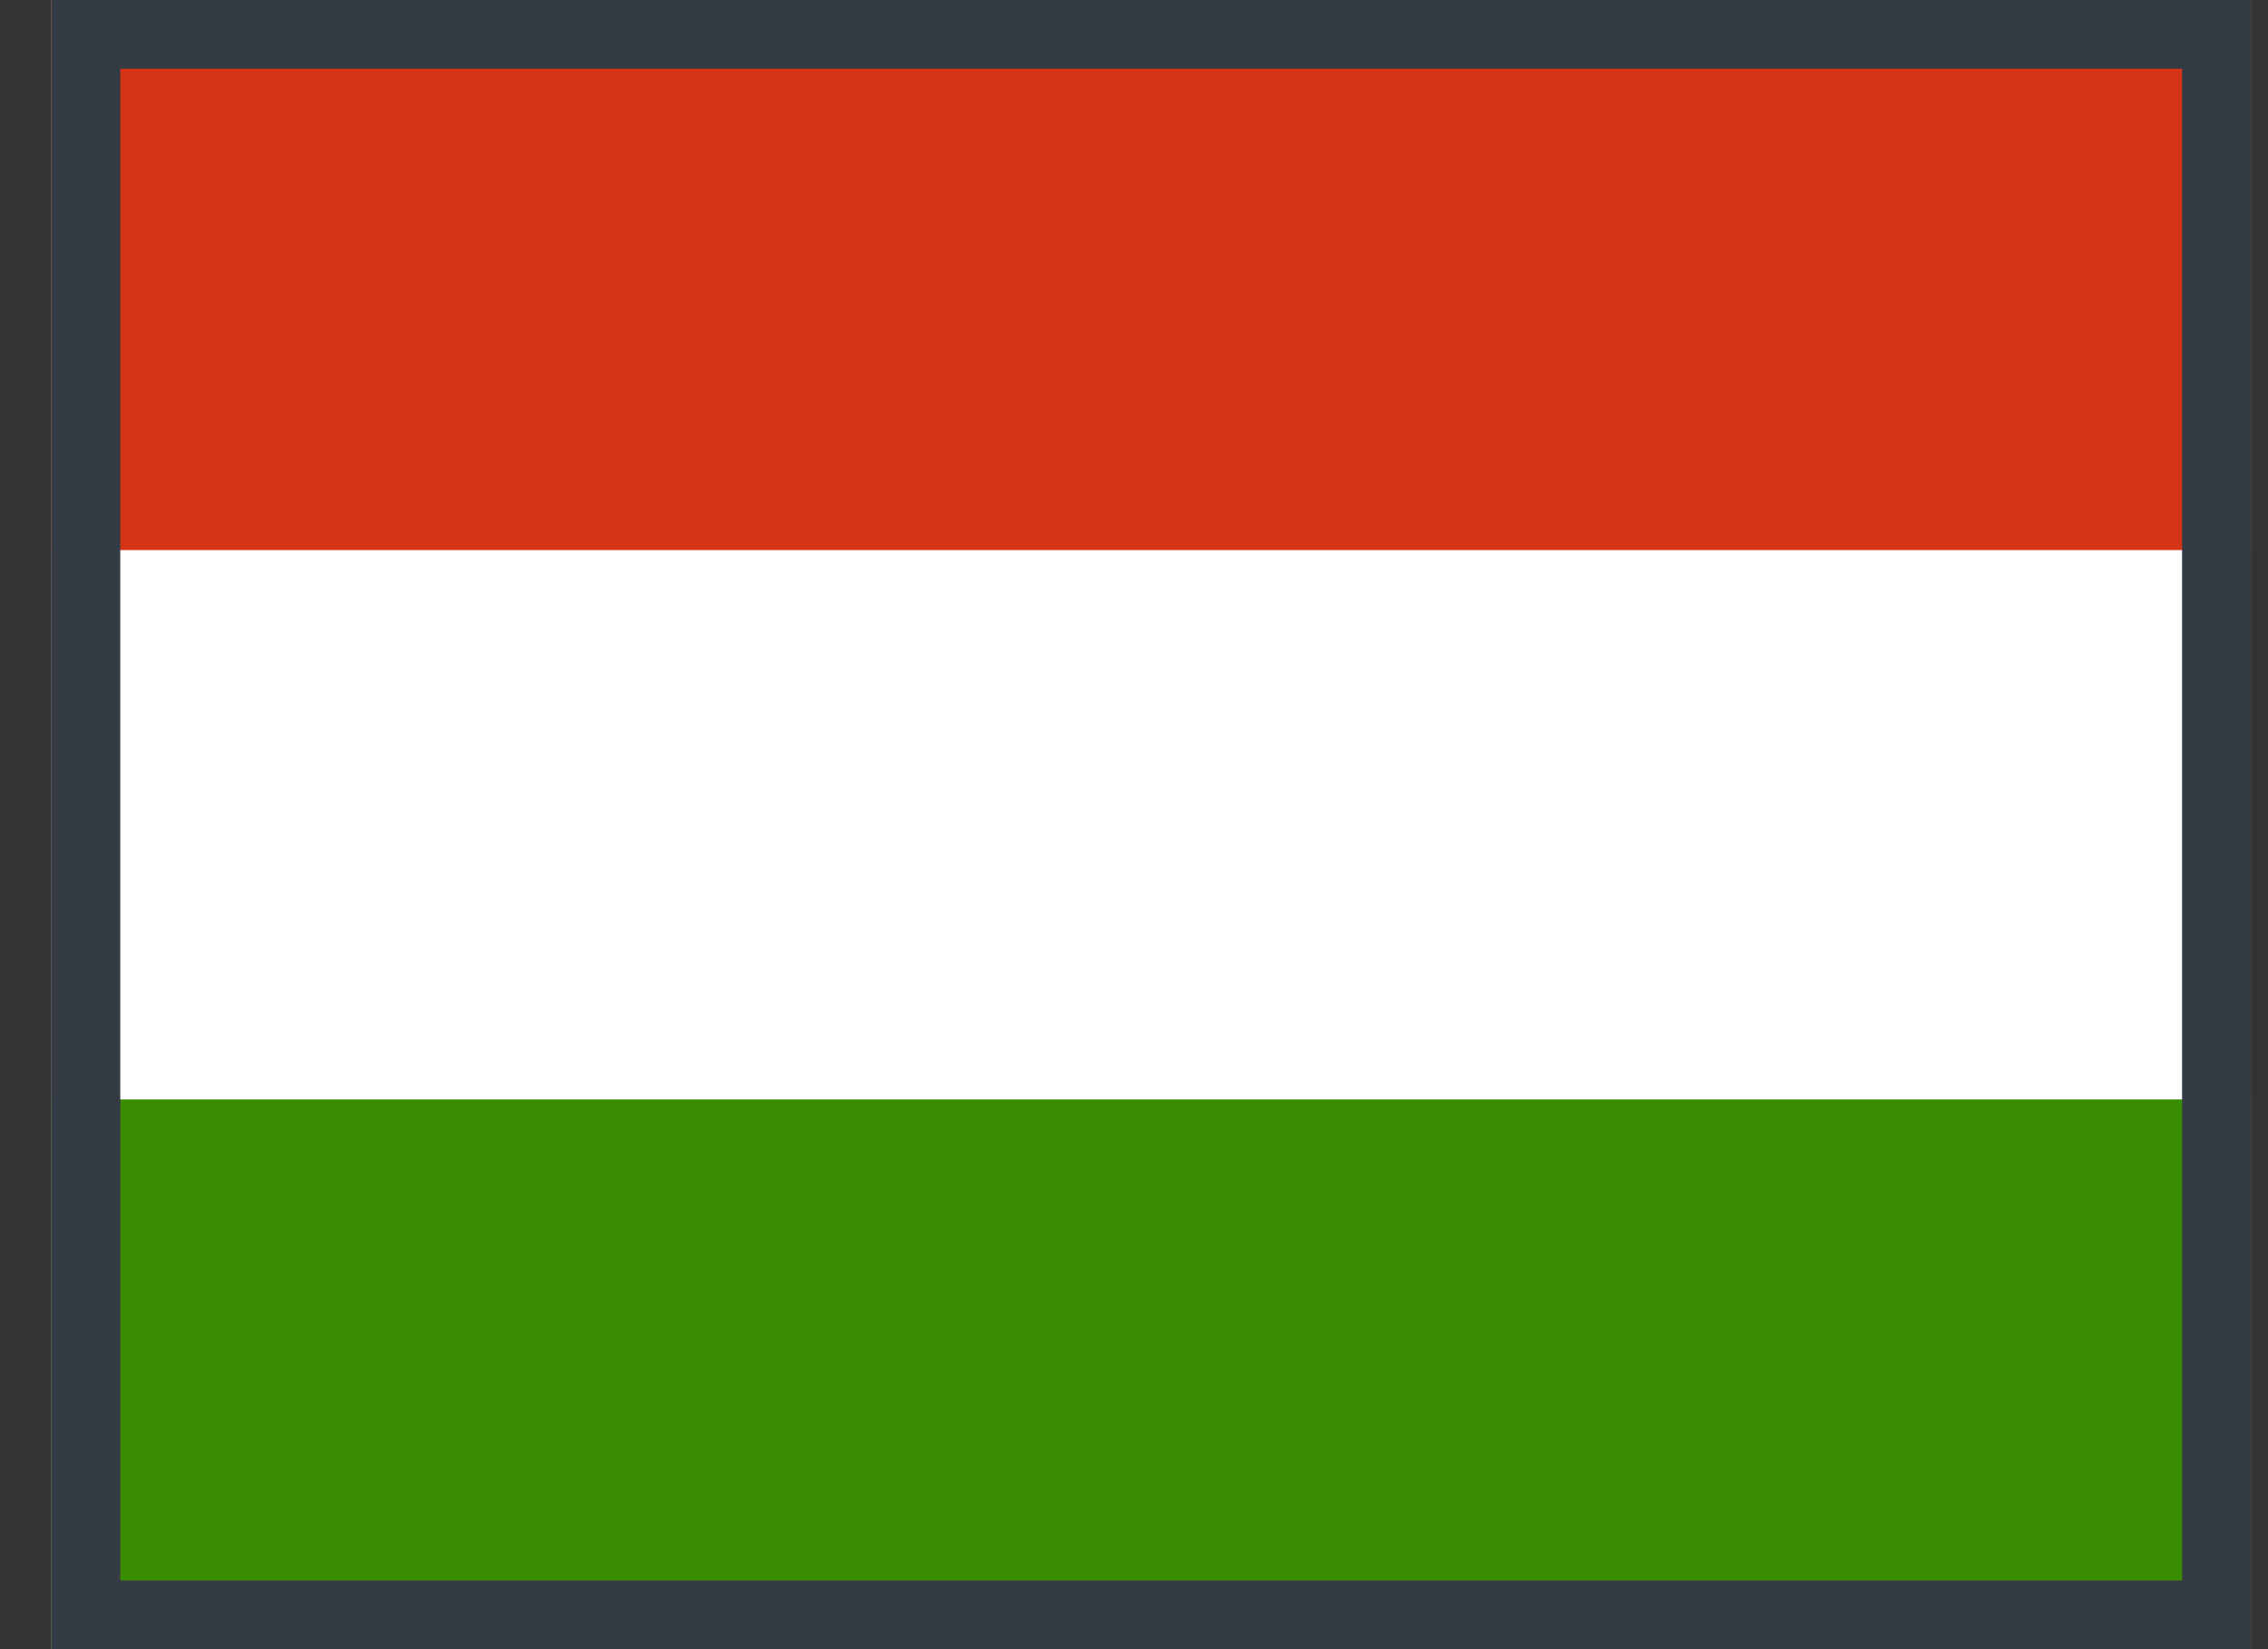 <svg width="33" height="24" viewBox="0 0 33 24" fill="none" xmlns="http://www.w3.org/2000/svg">
<rect x="0" y="0" width="33" height="24" fill="#333333" stroke="none"/>
<g clip-path="url(#clip0_42_1613)">
<path fill-rule="evenodd" clip-rule="evenodd" d="M32.75 24H0.75V0H32.75V24Z" fill="white"/>
<path fill-rule="evenodd" clip-rule="evenodd" d="M32.75 24H0.75V16H32.75V24Z" fill="#388D00"/>
<path fill-rule="evenodd" clip-rule="evenodd" d="M32.75 8.005H0.75V0.005H32.75V8.005Z" fill="#D43516"/>
</g>
<rect x="1.25" y="0.5" width="31" height="23" stroke="#343B45"/>
<defs>
<clipPath id="clip0_42_1613">
<rect x="0.75" width="32" height="24" fill="white"/>
</clipPath>
</defs>
</svg>
